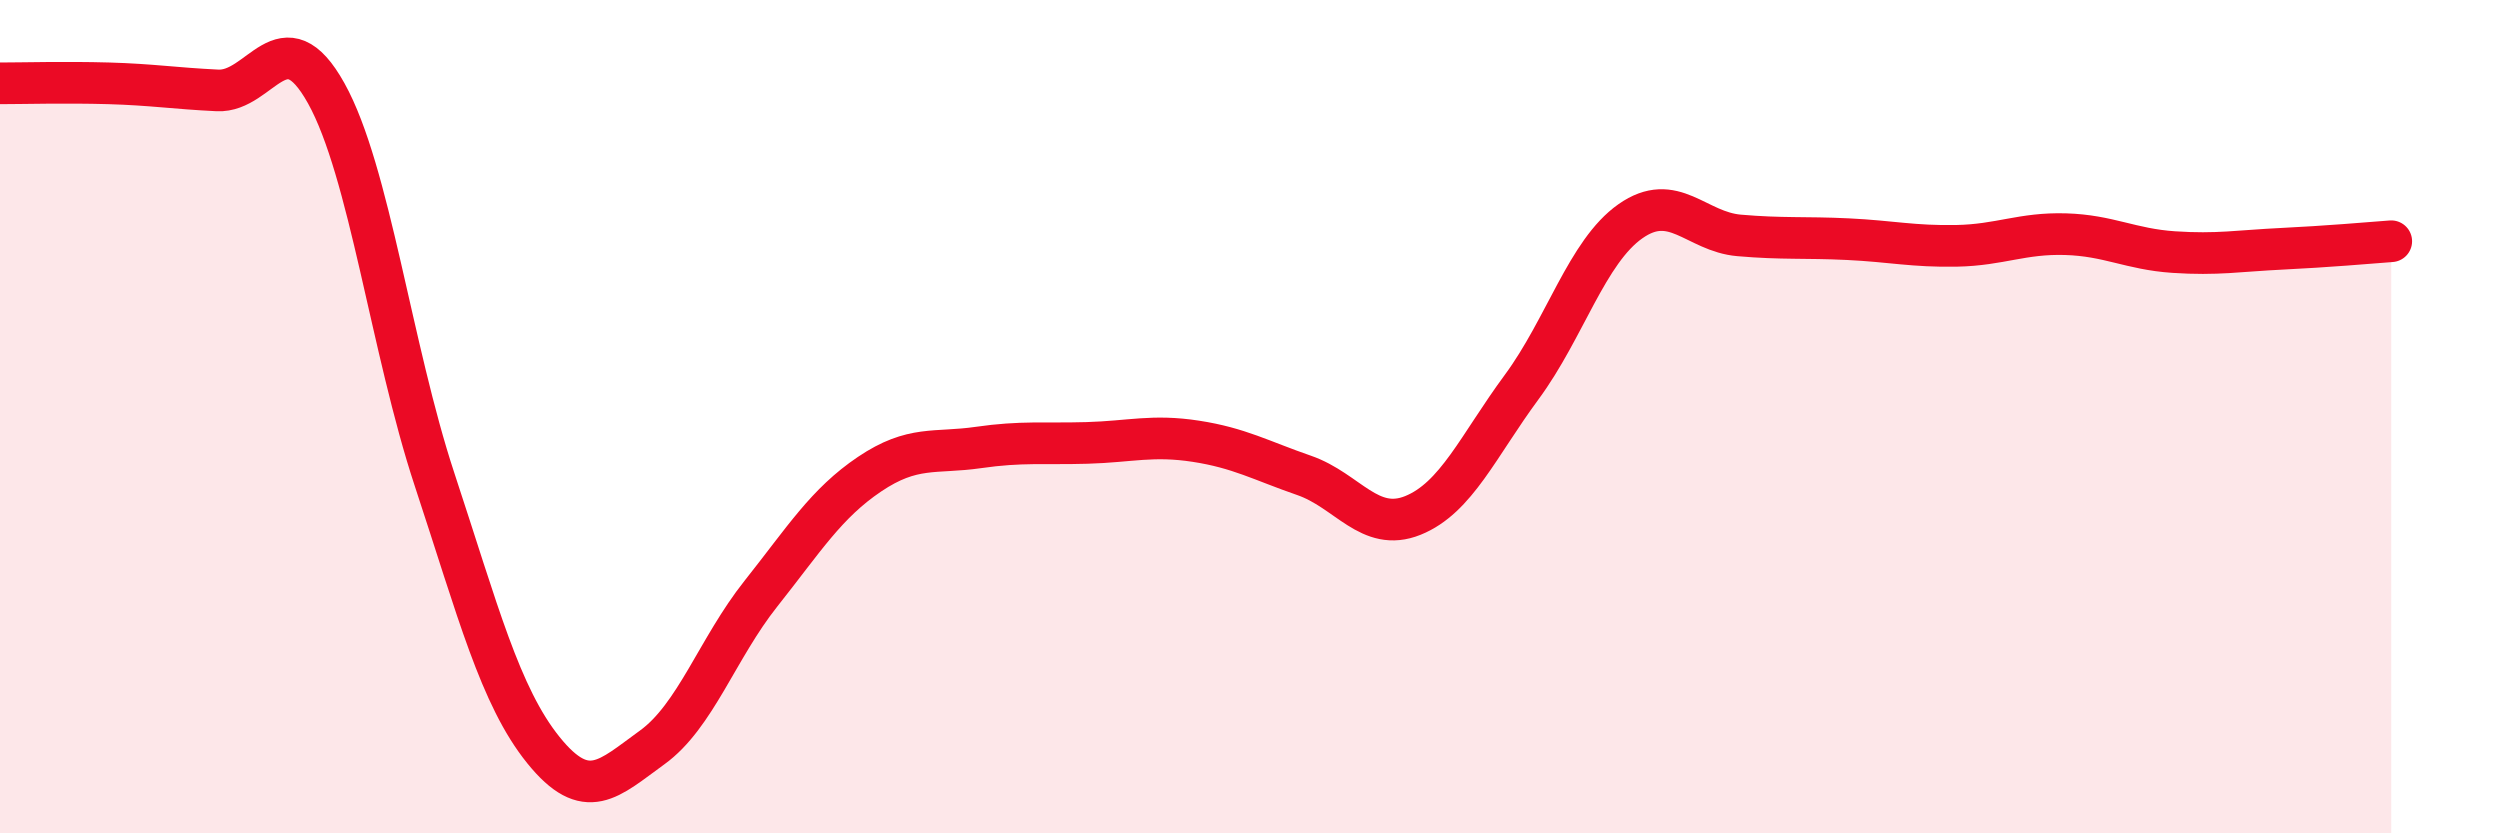 
    <svg width="60" height="20" viewBox="0 0 60 20" xmlns="http://www.w3.org/2000/svg">
      <path
        d="M 0,2 C 0.52,2 1.57,1.97 2.61,2 C 3.65,2.03 4.18,2.12 5.22,2.17 C 6.26,2.22 6.79,0.37 7.83,2.24 C 8.87,4.11 9.39,8.36 10.43,11.51 C 11.47,14.66 12,16.71 13.04,18 C 14.08,19.29 14.61,18.69 15.65,17.94 C 16.69,17.19 17.22,15.56 18.26,14.25 C 19.3,12.94 19.83,12.08 20.87,11.38 C 21.91,10.68 22.44,10.89 23.48,10.74 C 24.52,10.59 25.05,10.66 26.09,10.63 C 27.13,10.6 27.66,10.43 28.7,10.59 C 29.74,10.75 30.26,11.05 31.3,11.41 C 32.34,11.77 32.87,12.79 33.91,12.37 C 34.95,11.95 35.48,10.7 36.52,9.29 C 37.56,7.88 38.09,6.04 39.13,5.31 C 40.17,4.58 40.7,5.56 41.74,5.65 C 42.78,5.74 43.31,5.69 44.35,5.74 C 45.39,5.79 45.92,5.92 46.96,5.9 C 48,5.88 48.53,5.59 49.57,5.62 C 50.61,5.65 51.13,5.98 52.17,6.05 C 53.21,6.12 53.74,6.02 54.78,5.97 C 55.82,5.92 56.87,5.83 57.39,5.79L57.39 20L0 20Z"
        fill="#EB0A25"
        opacity="0.1"
        stroke-linecap="round"
        stroke-linejoin="round"
      />
      <path
        d="M 0,2 C 0.52,2 1.57,1.97 2.61,2 C 3.65,2.03 4.18,2.12 5.22,2.17 C 6.26,2.22 6.79,0.37 7.83,2.24 C 8.87,4.11 9.39,8.36 10.43,11.51 C 11.47,14.66 12,16.71 13.04,18 C 14.08,19.29 14.61,18.69 15.65,17.94 C 16.69,17.19 17.22,15.56 18.26,14.25 C 19.3,12.94 19.83,12.08 20.87,11.38 C 21.91,10.68 22.44,10.89 23.48,10.74 C 24.52,10.59 25.05,10.66 26.09,10.63 C 27.13,10.6 27.66,10.43 28.7,10.59 C 29.74,10.75 30.26,11.05 31.3,11.41 C 32.34,11.77 32.87,12.79 33.91,12.37 C 34.95,11.95 35.48,10.7 36.52,9.29 C 37.56,7.88 38.09,6.04 39.13,5.31 C 40.17,4.58 40.7,5.56 41.74,5.65 C 42.78,5.74 43.31,5.69 44.35,5.74 C 45.39,5.79 45.92,5.92 46.96,5.9 C 48,5.88 48.53,5.59 49.57,5.62 C 50.61,5.65 51.13,5.98 52.17,6.05 C 53.21,6.12 53.74,6.02 54.78,5.97 C 55.82,5.92 56.87,5.83 57.39,5.79"
        stroke="#EB0A25"
        stroke-width="1"
        fill="none"
        stroke-linecap="round"
        stroke-linejoin="round"
      />
    </svg>
  